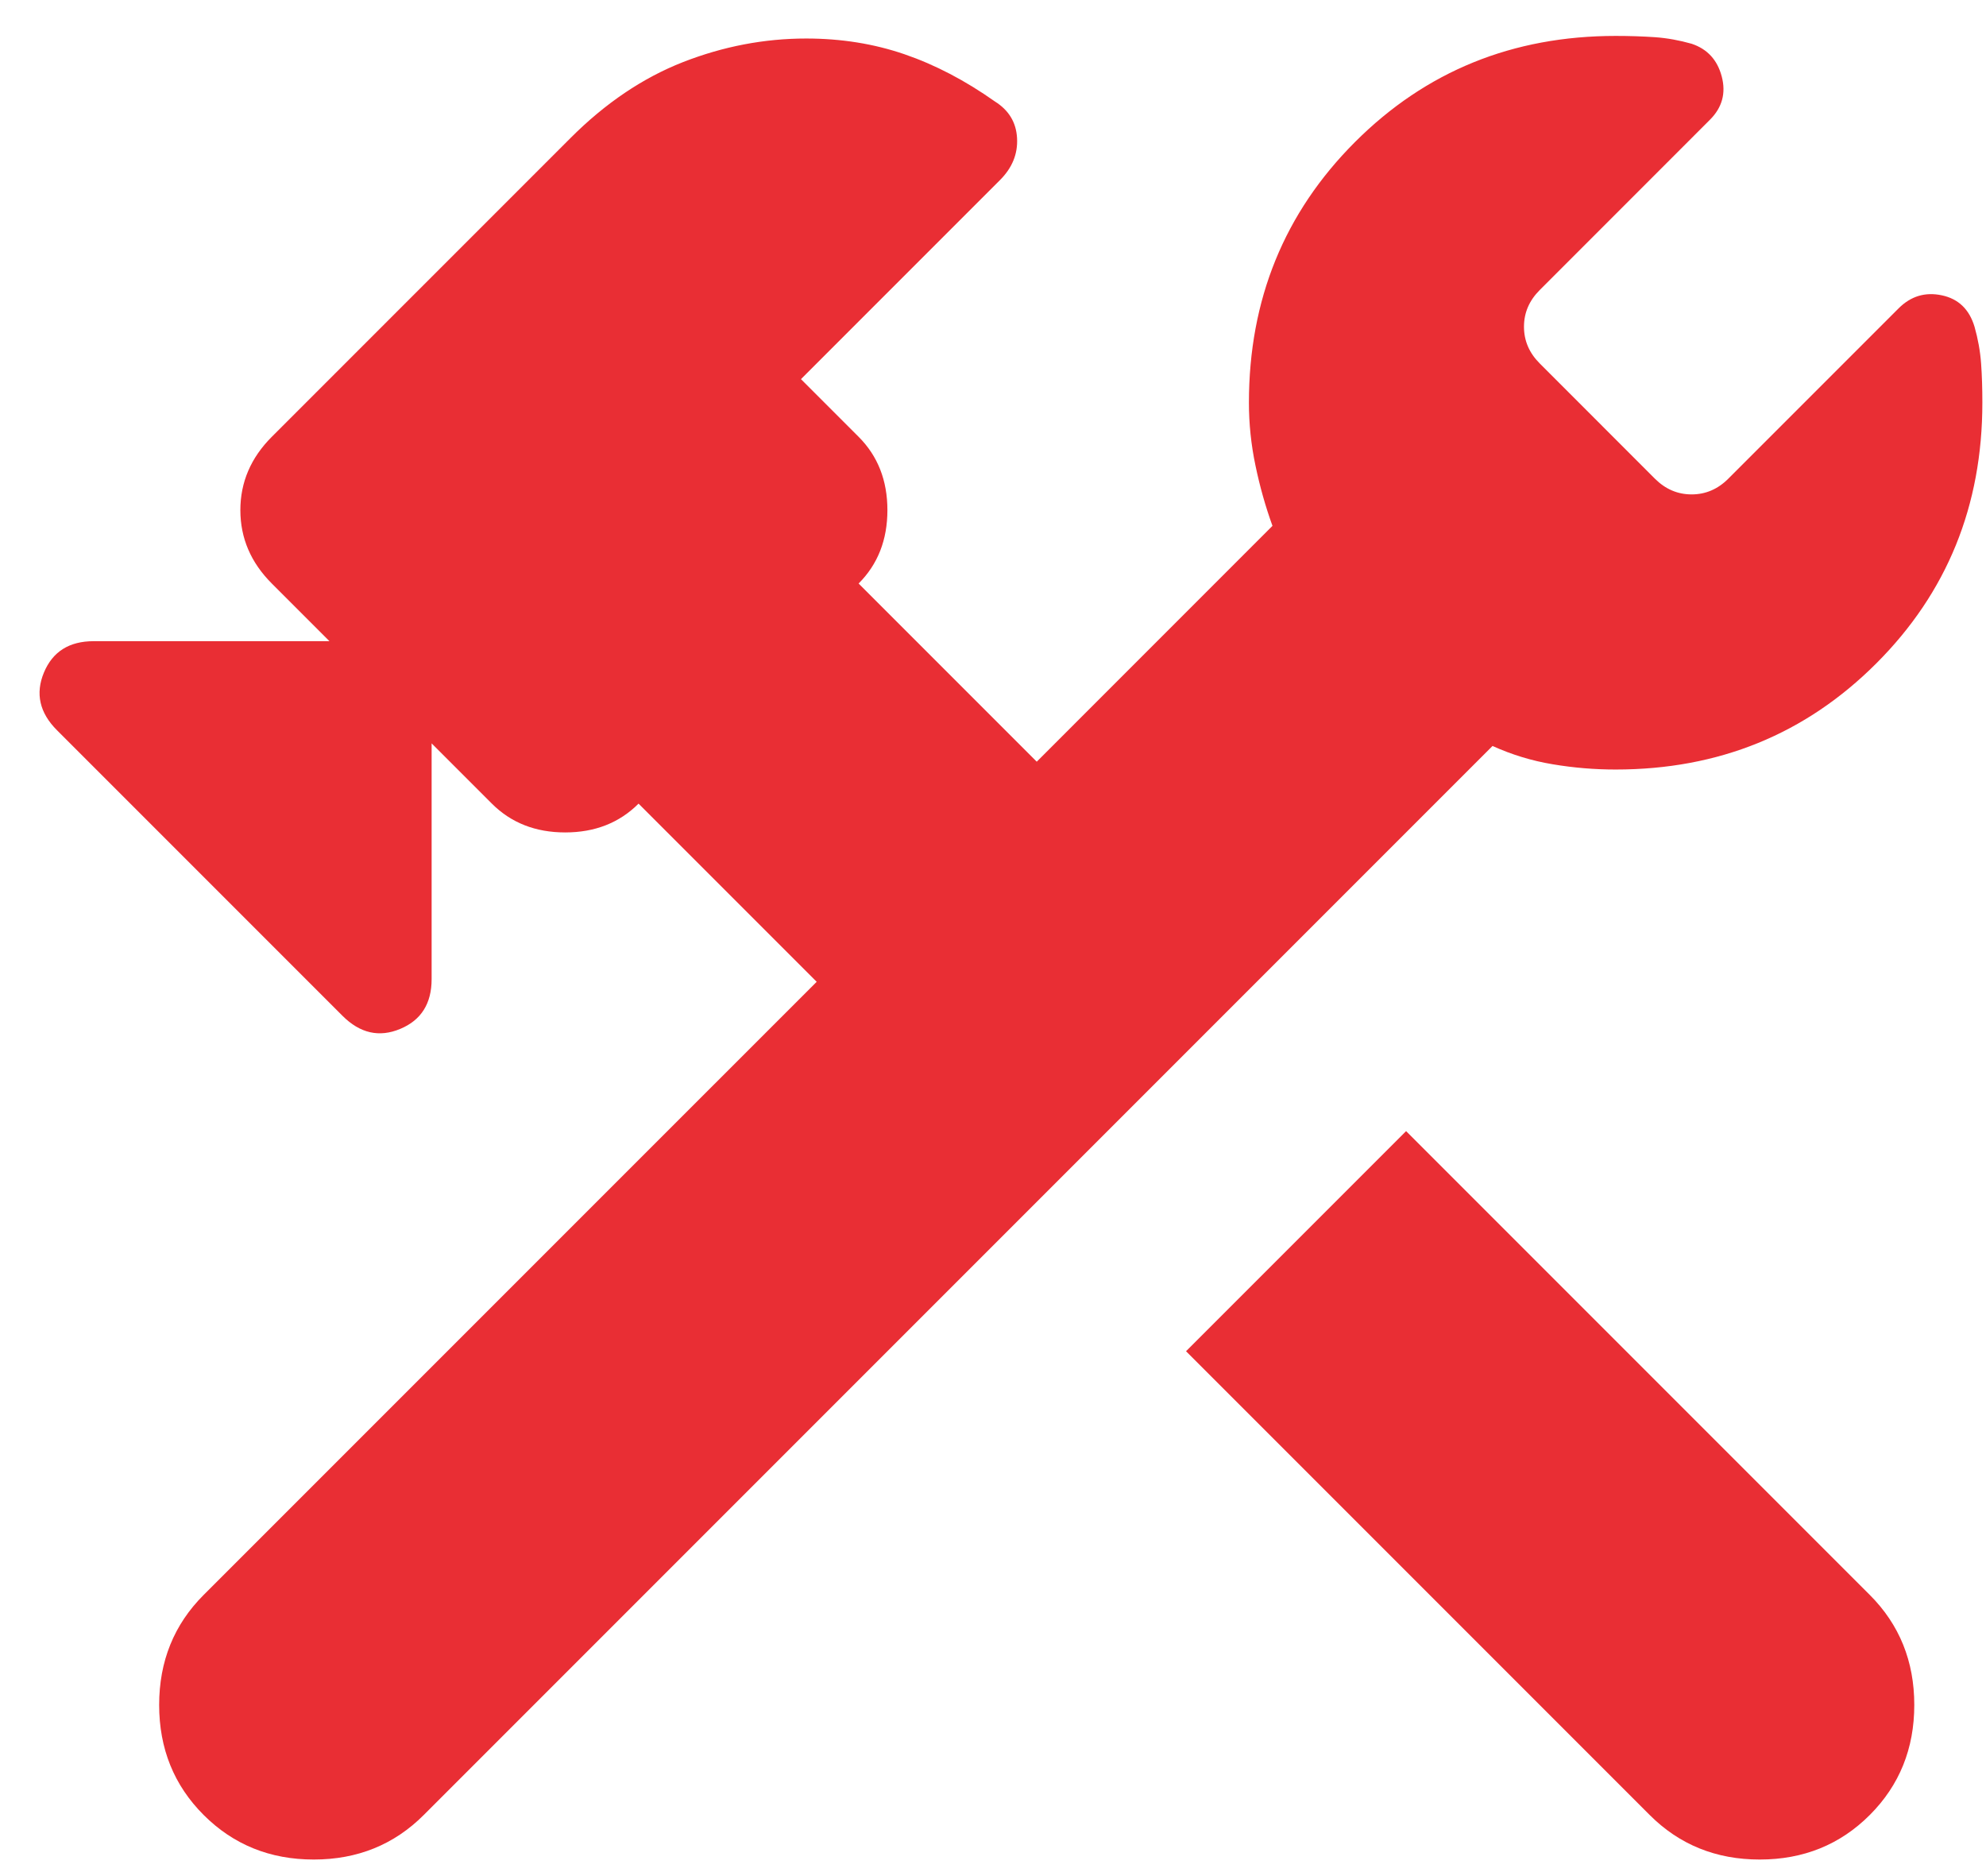 <svg xmlns="http://www.w3.org/2000/svg" width="36" height="34" viewBox="0 0 36 34" fill="none"><path d="M29.904 32.893L21.499 24.488L25.488 20.499L33.893 28.904C34.431 29.442 34.7 30.107 34.7 30.898C34.7 31.69 34.431 32.355 33.893 32.893C33.355 33.431 32.69 33.7 31.898 33.7C31.107 33.7 30.442 33.431 29.904 32.893ZM3.692 32.893C3.154 32.355 2.885 31.69 2.885 30.898C2.885 30.107 3.154 29.442 3.692 28.904L14.804 17.793L11.575 14.564C11.227 14.912 10.784 15.086 10.245 15.086C9.707 15.086 9.264 14.912 8.916 14.564L7.824 13.472V17.745C7.824 18.188 7.634 18.489 7.254 18.647C6.874 18.806 6.526 18.726 6.209 18.41L1.033 13.234C0.717 12.918 0.638 12.569 0.796 12.189C0.954 11.809 1.255 11.62 1.698 11.62H5.972L4.927 10.575C4.547 10.195 4.357 9.752 4.357 9.245C4.357 8.739 4.547 8.296 4.927 7.916L10.34 2.503C10.973 1.869 11.654 1.41 12.382 1.125C13.11 0.841 13.854 0.698 14.614 0.698C15.247 0.698 15.841 0.793 16.395 0.983C16.949 1.173 17.495 1.458 18.033 1.838C18.286 1.996 18.421 2.218 18.436 2.503C18.452 2.787 18.349 3.041 18.128 3.262L14.519 6.871L15.564 7.916C15.912 8.264 16.086 8.707 16.086 9.245C16.086 9.784 15.912 10.227 15.564 10.575L18.793 13.804L23.066 9.53C22.94 9.182 22.837 8.818 22.758 8.438C22.678 8.058 22.639 7.678 22.639 7.298C22.639 5.431 23.28 3.856 24.562 2.574C25.844 1.292 27.419 0.651 29.287 0.651C29.54 0.651 29.777 0.659 29.999 0.674C30.221 0.69 30.442 0.73 30.664 0.793C30.949 0.888 31.131 1.086 31.21 1.387C31.289 1.687 31.218 1.949 30.996 2.17L27.91 5.257C27.72 5.447 27.625 5.668 27.625 5.921C27.625 6.175 27.72 6.396 27.91 6.586L29.999 8.676C30.189 8.865 30.41 8.96 30.664 8.96C30.917 8.96 31.139 8.865 31.328 8.676L34.415 5.589C34.637 5.367 34.898 5.288 35.199 5.352C35.499 5.415 35.697 5.605 35.792 5.921C35.855 6.143 35.895 6.365 35.911 6.586C35.927 6.808 35.934 7.045 35.934 7.298C35.934 9.166 35.294 10.741 34.011 12.023C32.729 13.305 31.154 13.946 29.287 13.946C28.907 13.946 28.527 13.915 28.147 13.851C27.767 13.788 27.403 13.677 27.055 13.519L7.681 32.893C7.143 33.431 6.478 33.7 5.687 33.7C4.895 33.7 4.231 33.431 3.692 32.893Z" fill="#E92E34"></path></svg>
